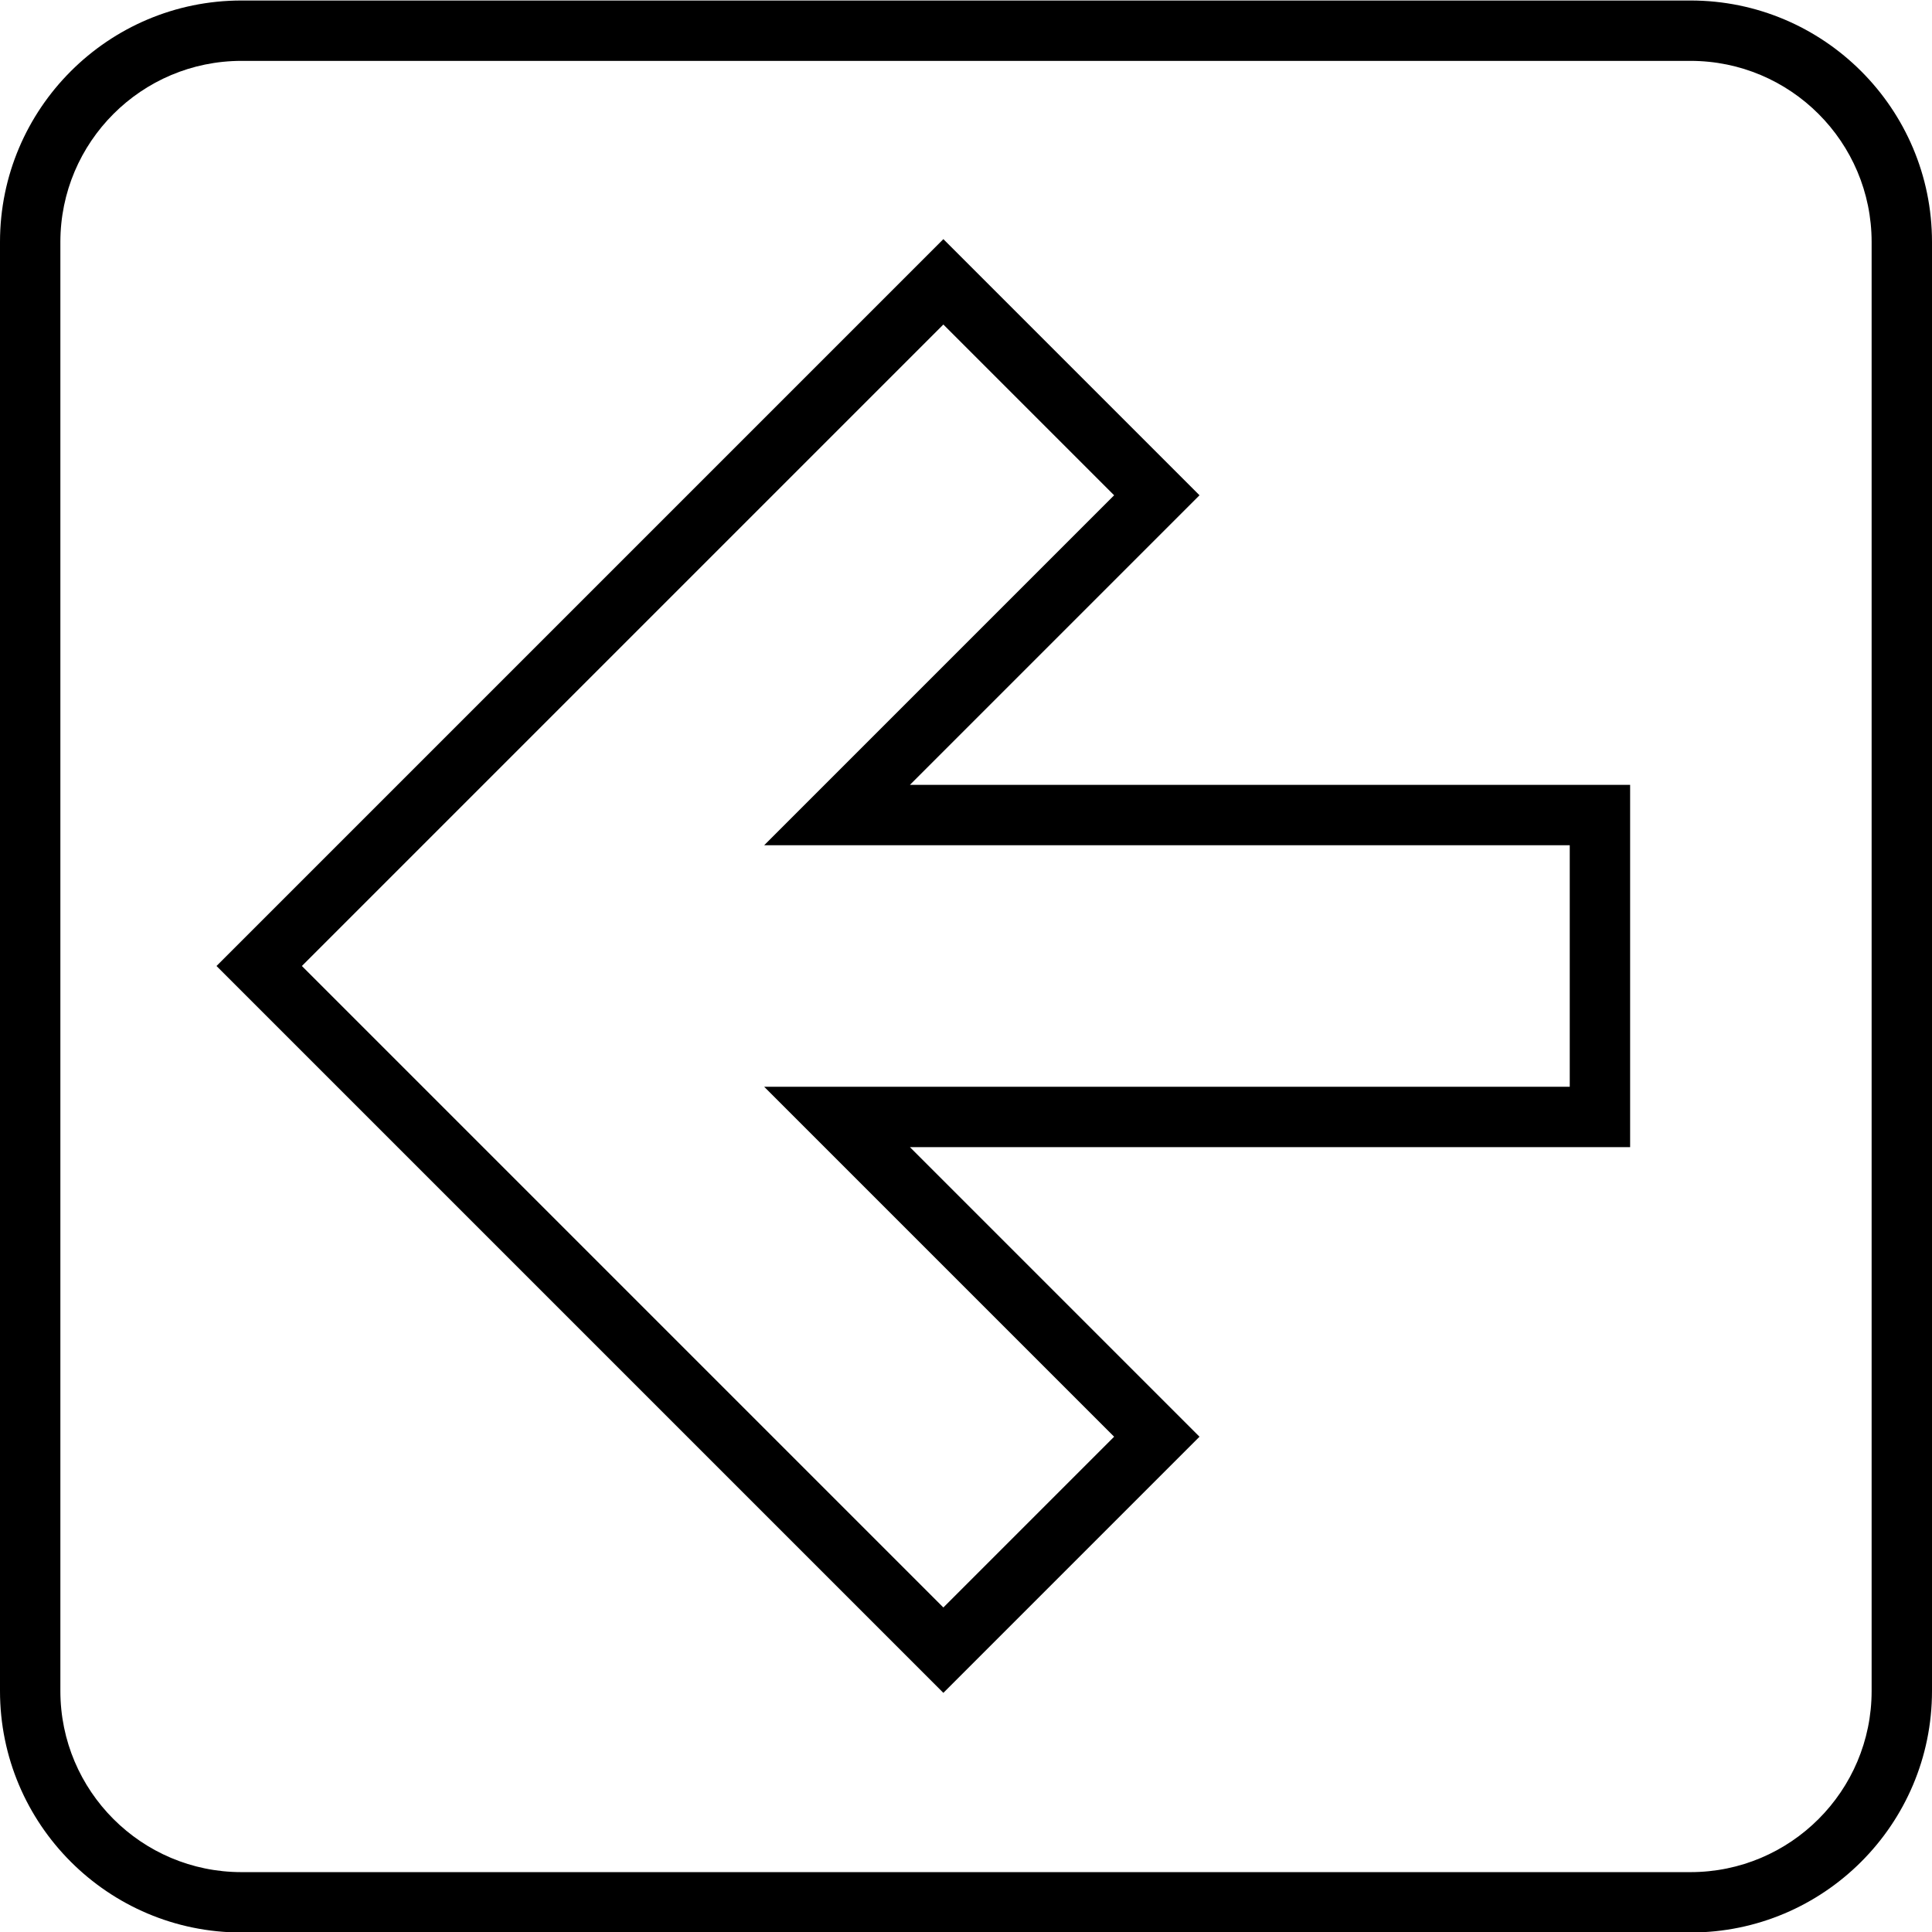 <svg width="512" height="512" viewBox="0 0 512 512" aria-hidden="true" focusable="false" role="img" xmlns="http://www.w3.org/2000/svg"><path fill="currentColor" d="M512,64.133c0,-35.323 -28.677,-64 -64,-64l-384,-0c-35.323,-0 -64,28.677 -64,64l0,384c0,35.322 28.677,64 64,64l384,-0c35.323,-0 64,-28.678 64,-64l0,-384Zm-16,-0l0,384c0,26.492 -21.508,48 -48,48l-384,-0c-26.492,-0 -48,-21.508 -48,-48c0,-0 0,-384 0,-384c0,-26.492 21.508,-48 48,-48c-0,-0 384,-0 384,-0c26.492,-0 48,21.508 48,48Z"/><path fill="currentColor" d="M241.137,304l76.745,76.745l-67.882,67.882l-192.627,-192.627l192.627,-192.627l67.882,67.882l-76.745,76.745l190.863,0l0,96l-190.863,0Zm-38.627,-80l92.745,-92.745l-45.255,-45.255l-170,170l170,170l45.255,-45.255l-92.745,-92.745l213.49,0l0,-64l-213.49,0Z"/></svg>
